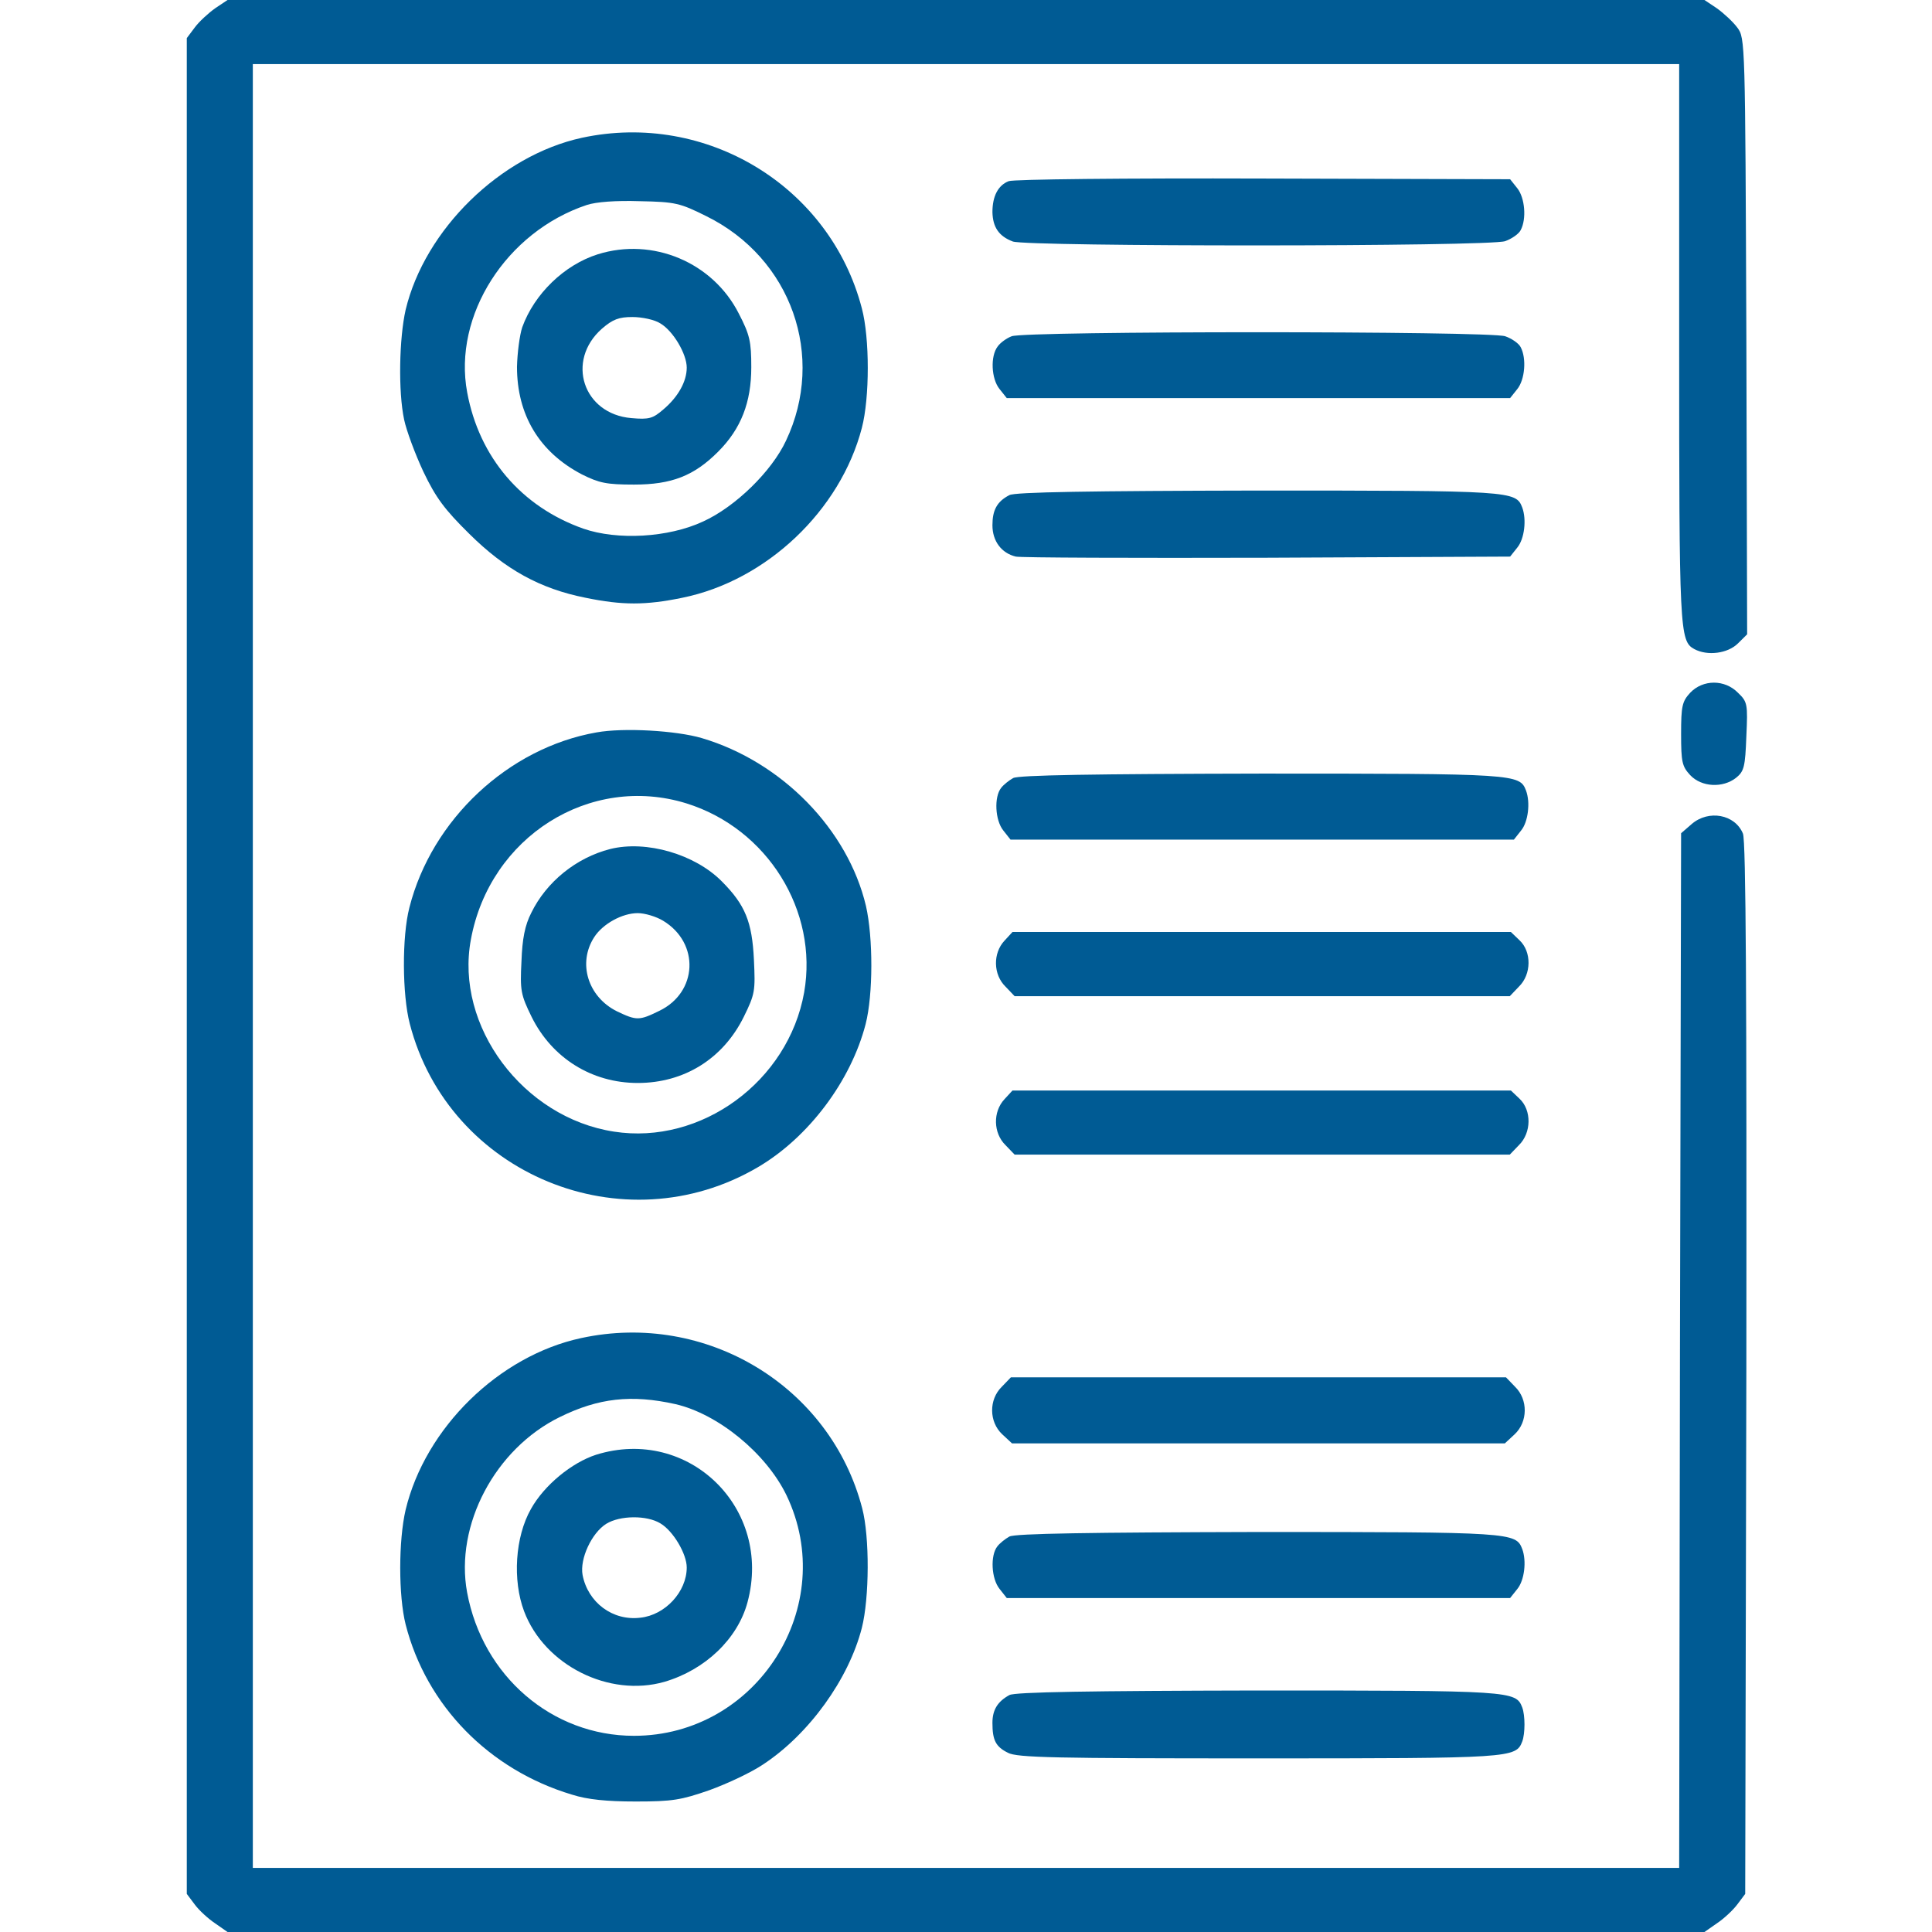 <svg width="22" height="22" viewBox="0 0 22 22" fill="none" xmlns="http://www.w3.org/2000/svg">
<path d="M2.449 0.095C2.372 0.15 2.264 0.249 2.217 0.314L2.127 0.434V11V21.566L2.217 21.686C2.264 21.751 2.372 21.85 2.449 21.901L2.591 22H11H19.409L19.551 21.901C19.628 21.85 19.735 21.751 19.783 21.686L19.873 21.566L19.886 15.585C19.89 11.37 19.882 9.569 19.847 9.492C19.757 9.273 19.456 9.217 19.263 9.384L19.143 9.488L19.13 15.379L19.121 21.27H11H2.879V11V0.73H11H19.121V3.906C19.121 7.18 19.125 7.3 19.293 7.391C19.443 7.472 19.675 7.442 19.791 7.326L19.895 7.223L19.886 3.829C19.873 0.464 19.873 0.434 19.783 0.314C19.735 0.249 19.628 0.15 19.551 0.095L19.409 0H11H2.591L2.449 0.095Z" fill="#005B94"/>
<path d="M6.626 1.569C5.698 1.771 4.838 2.613 4.619 3.528C4.546 3.85 4.533 4.456 4.602 4.779C4.628 4.903 4.727 5.17 4.821 5.371C4.963 5.668 5.062 5.801 5.345 6.08C5.753 6.484 6.149 6.704 6.669 6.807C7.086 6.893 7.352 6.893 7.769 6.807C8.727 6.613 9.569 5.814 9.814 4.873C9.904 4.529 9.904 3.85 9.814 3.511C9.453 2.123 8.044 1.264 6.626 1.569ZM8.044 2.462C9.011 2.939 9.406 4.057 8.95 5.019C8.787 5.367 8.375 5.771 8.005 5.939C7.61 6.123 7.03 6.154 6.643 6.02C5.938 5.771 5.457 5.208 5.32 4.469C5.156 3.593 5.766 2.639 6.682 2.334C6.789 2.299 7.012 2.282 7.287 2.291C7.691 2.299 7.743 2.312 8.044 2.462Z" fill="#005B94"/>
<path d="M6.806 2.896C6.424 3.017 6.084 3.348 5.947 3.726C5.917 3.816 5.891 4.018 5.887 4.177C5.887 4.723 6.14 5.148 6.626 5.402C6.823 5.5 6.905 5.518 7.219 5.518C7.648 5.518 7.902 5.419 8.177 5.144C8.439 4.882 8.555 4.581 8.555 4.181C8.555 3.889 8.538 3.812 8.413 3.571C8.117 2.987 7.434 2.699 6.806 2.896ZM7.52 3.683C7.666 3.769 7.82 4.031 7.82 4.186C7.82 4.345 7.721 4.521 7.554 4.662C7.434 4.766 7.391 4.779 7.189 4.761C6.639 4.714 6.441 4.108 6.854 3.743C6.978 3.636 7.047 3.61 7.202 3.61C7.309 3.61 7.455 3.64 7.52 3.683Z" fill="#005B94"/>
<path d="M11.486 2.063C11.365 2.11 11.301 2.235 11.301 2.415C11.305 2.587 11.374 2.69 11.533 2.75C11.7 2.81 16.956 2.81 17.14 2.746C17.213 2.72 17.295 2.664 17.316 2.621C17.385 2.493 17.364 2.252 17.278 2.144L17.196 2.041L14.386 2.033C12.822 2.028 11.537 2.041 11.486 2.063Z" fill="#005B94"/>
<path d="M11.52 3.829C11.464 3.85 11.391 3.902 11.361 3.945C11.275 4.056 11.288 4.314 11.382 4.43L11.464 4.533H14.33H17.196L17.278 4.43C17.364 4.323 17.385 4.082 17.316 3.953C17.295 3.91 17.213 3.854 17.14 3.829C16.964 3.768 11.67 3.768 11.52 3.829Z" fill="#005B94"/>
<path d="M11.494 5.638C11.352 5.711 11.301 5.81 11.301 5.981C11.301 6.162 11.404 6.299 11.567 6.338C11.623 6.351 12.912 6.355 14.429 6.351L17.196 6.338L17.278 6.235C17.359 6.136 17.385 5.917 17.334 5.779C17.261 5.59 17.222 5.586 14.322 5.586C12.422 5.59 11.554 5.603 11.494 5.638Z" fill="#005B94"/>
<path d="M19.246 7.889C19.155 7.988 19.143 8.04 19.143 8.358C19.143 8.68 19.155 8.727 19.246 8.826C19.375 8.964 19.619 8.976 19.77 8.856C19.86 8.783 19.873 8.732 19.886 8.384C19.903 8.018 19.899 7.992 19.791 7.889C19.641 7.735 19.392 7.735 19.246 7.889Z" fill="#005B94"/>
<path d="M6.793 8.34C5.788 8.516 4.916 9.333 4.662 10.334C4.576 10.665 4.58 11.326 4.666 11.657C5.109 13.372 7.098 14.193 8.632 13.29C9.208 12.951 9.689 12.31 9.857 11.662C9.943 11.326 9.943 10.678 9.861 10.317C9.655 9.445 8.903 8.675 7.992 8.405C7.7 8.319 7.103 8.284 6.793 8.34ZM7.816 9.148C8.74 9.436 9.32 10.373 9.157 11.301C8.976 12.315 7.984 13.041 6.991 12.886C5.955 12.727 5.178 11.683 5.362 10.699C5.577 9.526 6.72 8.809 7.816 9.148Z" fill="#005B94"/>
<path d="M6.948 9.668C6.561 9.767 6.222 10.042 6.05 10.394C5.977 10.536 5.947 10.691 5.938 10.948C5.921 11.279 5.93 11.327 6.054 11.58C6.286 12.048 6.738 12.332 7.262 12.332C7.79 12.332 8.233 12.057 8.469 11.58C8.598 11.318 8.602 11.284 8.585 10.927C8.564 10.497 8.486 10.304 8.22 10.037C7.915 9.728 7.361 9.565 6.948 9.668ZM7.55 10.484C7.971 10.738 7.945 11.301 7.507 11.511C7.279 11.623 7.249 11.623 7.025 11.516C6.695 11.352 6.574 10.966 6.768 10.669C6.866 10.519 7.086 10.398 7.262 10.398C7.343 10.398 7.472 10.437 7.55 10.484Z" fill="#005B94"/>
<path d="M11.537 8.86C11.49 8.886 11.425 8.938 11.4 8.972C11.318 9.075 11.331 9.341 11.425 9.457L11.507 9.561H14.373H17.239L17.321 9.457C17.402 9.359 17.428 9.139 17.377 9.002C17.304 8.813 17.265 8.809 14.364 8.809C12.465 8.813 11.597 8.826 11.537 8.86Z" fill="#005B94"/>
<path d="M11.438 10.712C11.305 10.854 11.309 11.099 11.451 11.236L11.554 11.344H14.373H17.192L17.295 11.236C17.441 11.095 17.441 10.837 17.304 10.708L17.205 10.613H14.369H11.529L11.438 10.712Z" fill="#005B94"/>
<path d="M11.438 12.517C11.305 12.659 11.309 12.903 11.451 13.041L11.554 13.148H14.373H17.192L17.295 13.041C17.441 12.899 17.441 12.641 17.304 12.512L17.205 12.418H14.369H11.529L11.438 12.517Z" fill="#005B94"/>
<path d="M6.617 15.237C5.68 15.439 4.843 16.26 4.619 17.192C4.537 17.544 4.537 18.172 4.619 18.498C4.855 19.422 5.569 20.153 6.514 20.436C6.69 20.492 6.909 20.514 7.24 20.514C7.657 20.514 7.756 20.497 8.078 20.385C8.28 20.312 8.555 20.183 8.688 20.093C9.212 19.749 9.664 19.122 9.814 18.537C9.9 18.198 9.904 17.502 9.818 17.175C9.457 15.787 8.044 14.928 6.617 15.237ZM7.691 15.989C8.177 16.101 8.723 16.548 8.955 17.025C9.56 18.284 8.624 19.766 7.219 19.766C6.286 19.766 5.496 19.087 5.319 18.133C5.178 17.368 5.637 16.496 6.377 16.135C6.815 15.92 7.189 15.877 7.691 15.989Z" fill="#005B94"/>
<path d="M6.789 16.565C6.51 16.655 6.196 16.913 6.046 17.183C5.865 17.501 5.835 17.995 5.968 18.348C6.2 18.962 6.935 19.332 7.567 19.151C8.031 19.014 8.4 18.662 8.512 18.245C8.8 17.175 7.842 16.238 6.789 16.565ZM7.52 17.347C7.666 17.433 7.82 17.695 7.82 17.849C7.82 18.125 7.575 18.391 7.292 18.421C6.978 18.46 6.695 18.249 6.634 17.935C6.6 17.751 6.738 17.454 6.905 17.351C7.06 17.256 7.365 17.252 7.52 17.347Z" fill="#005B94"/>
<path d="M11.408 15.791C11.258 15.937 11.262 16.191 11.412 16.332L11.524 16.436H14.33H17.136L17.248 16.332C17.398 16.191 17.402 15.937 17.252 15.791L17.149 15.684H14.33H11.511L11.408 15.791Z" fill="#005B94"/>
<path d="M11.494 17.497C11.447 17.523 11.383 17.574 11.357 17.609C11.275 17.712 11.288 17.978 11.383 18.094L11.464 18.197H14.33H17.196L17.278 18.094C17.359 17.995 17.385 17.776 17.334 17.639C17.261 17.45 17.222 17.445 14.322 17.445C12.422 17.45 11.554 17.462 11.494 17.497Z" fill="#005B94"/>
<path d="M11.494 19.302C11.361 19.375 11.301 19.469 11.301 19.619C11.301 19.817 11.339 19.89 11.477 19.959C11.58 20.015 12.014 20.023 14.33 20.023C17.222 20.023 17.261 20.019 17.334 19.83C17.368 19.74 17.368 19.534 17.334 19.443C17.261 19.254 17.222 19.25 14.322 19.25C12.422 19.254 11.554 19.267 11.494 19.302Z" fill="#005B94"/>
</svg>
